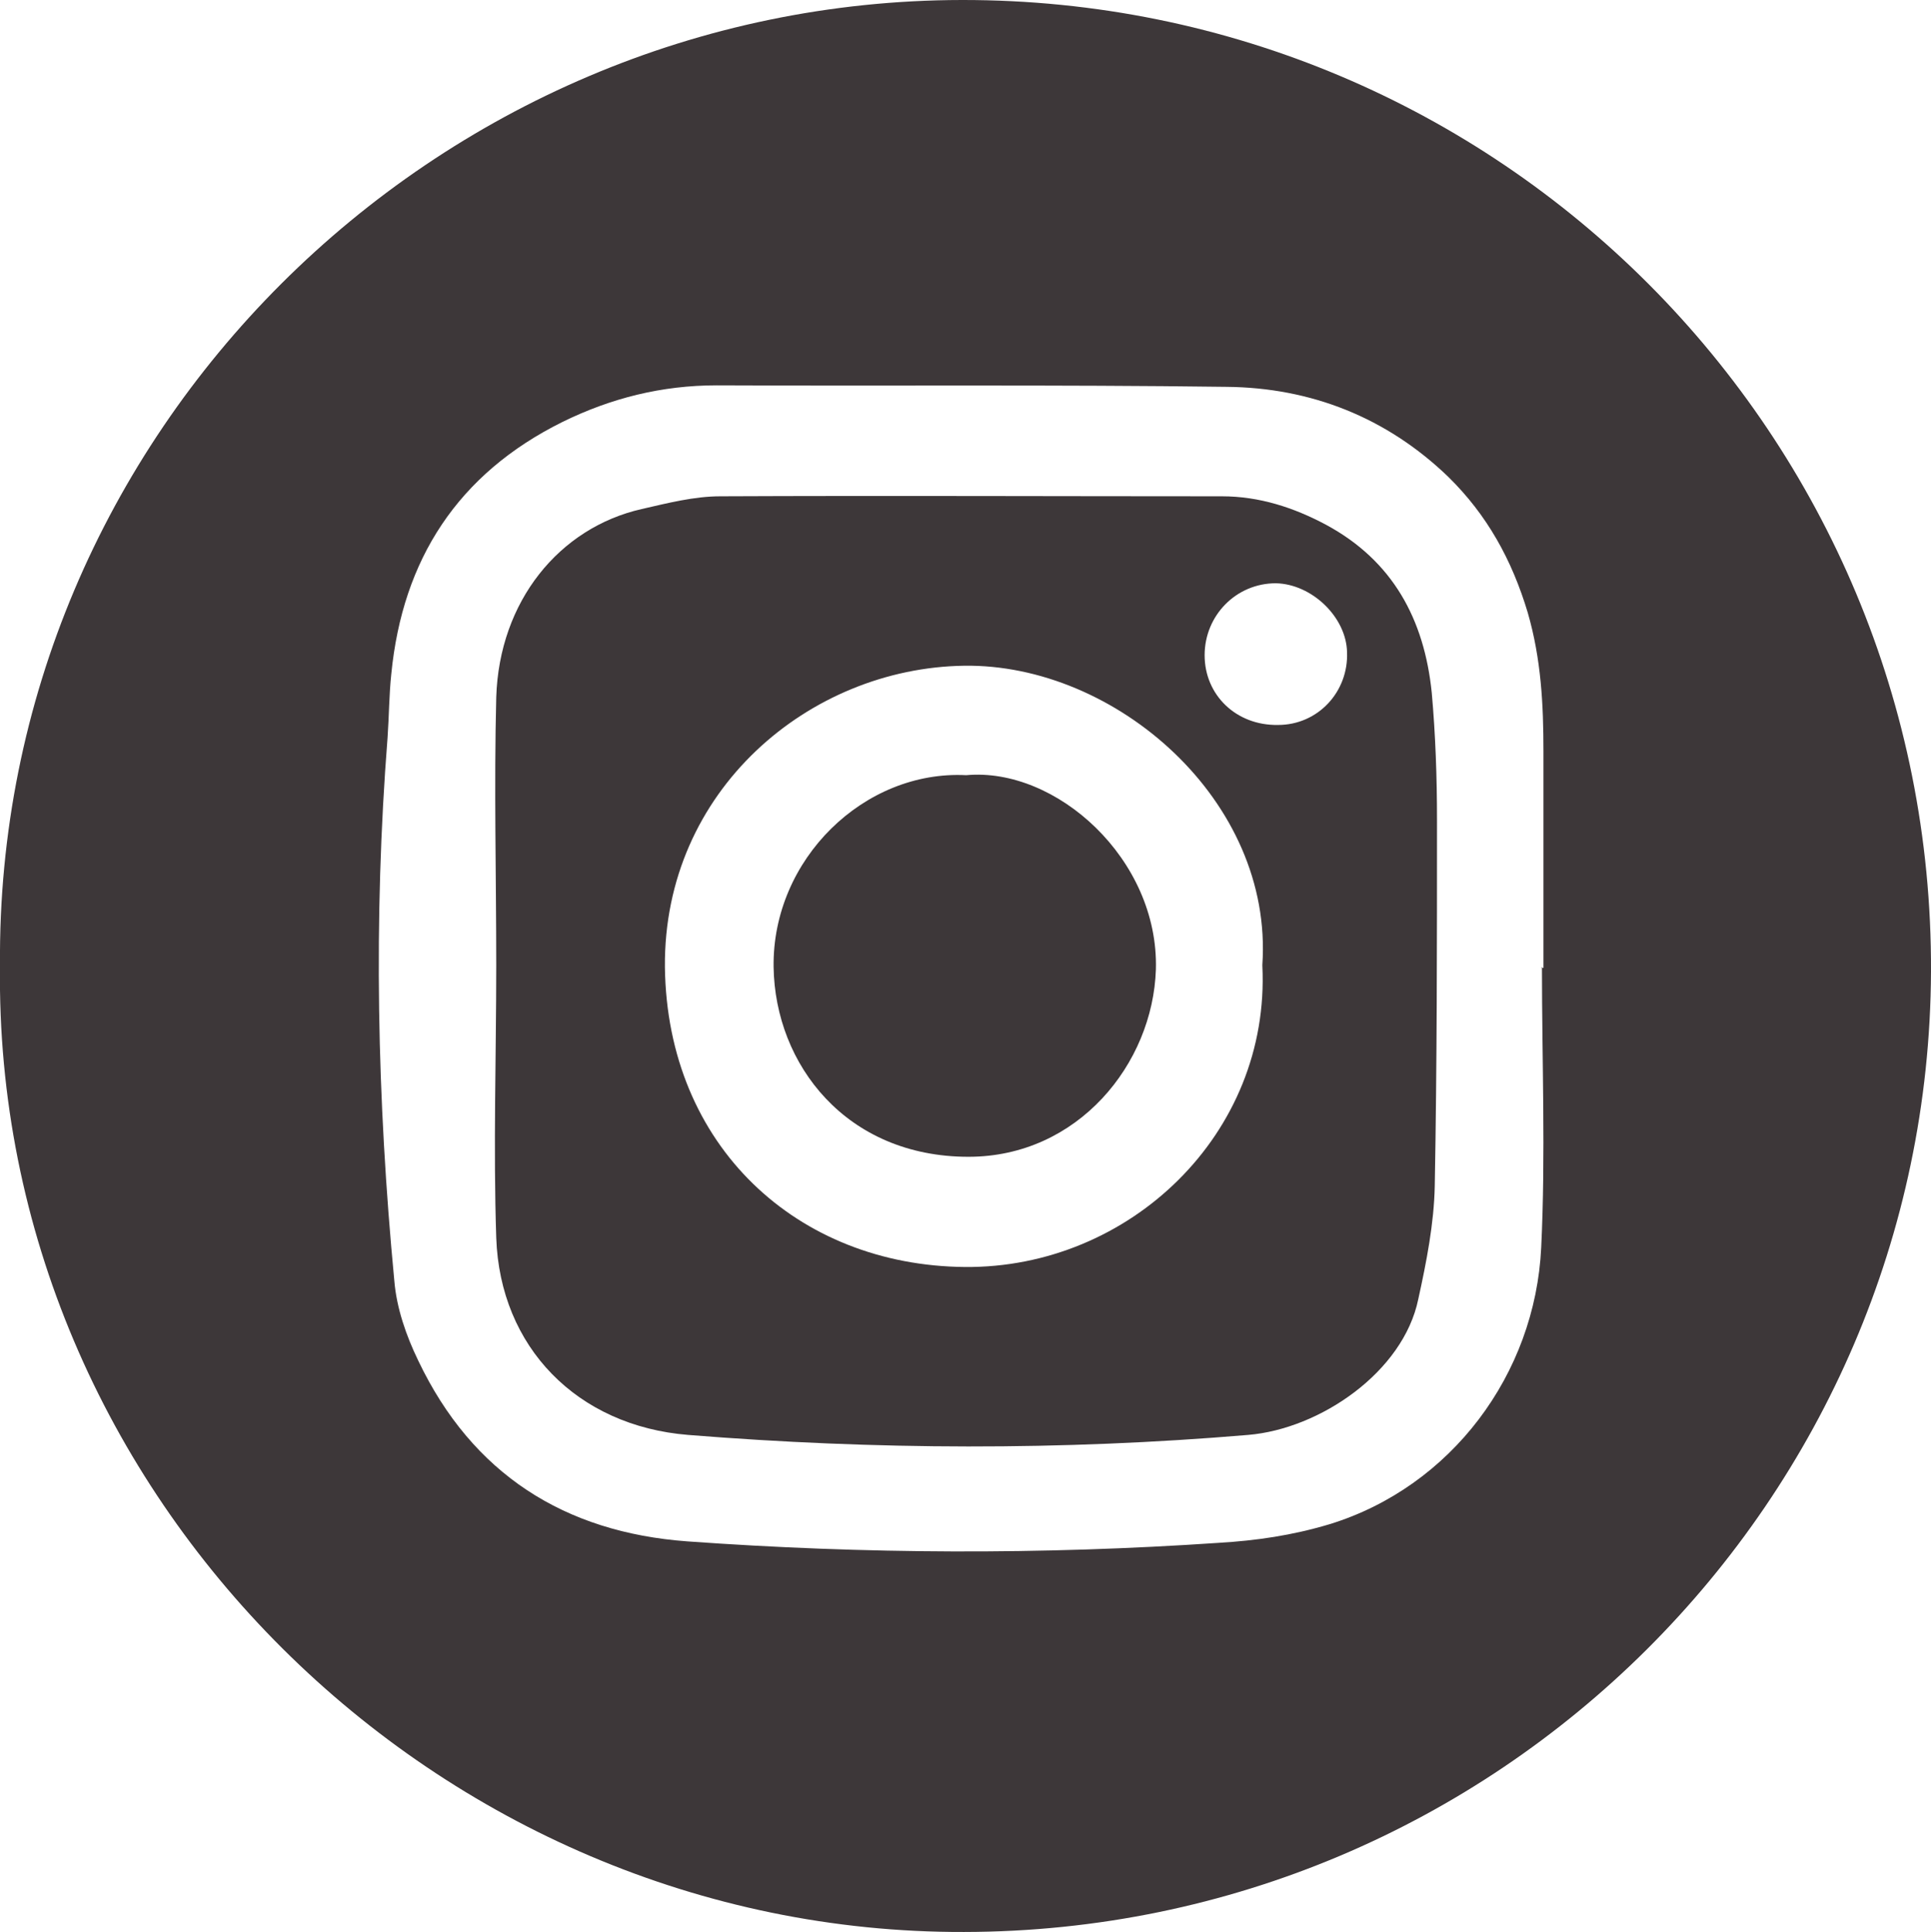<?xml version="1.0" encoding="UTF-8"?>
<svg id="_圖層_1" data-name="圖層_1" xmlns="http://www.w3.org/2000/svg" version="1.1" viewBox="0 0 25.76 25.77">
  <!-- Generator: Adobe Illustrator 29.8.2, SVG Export Plug-In . SVG Version: 2.1.1 Build 3)  -->
  <defs>
    <style>
      .st0 {
        fill: #3d3739;
      }
    </style>
  </defs>
  <path class="st0" d="M0,12.88C-.06,5.78,5.8.01,12.83,0c7.17-.01,12.96,5.8,12.93,12.96-.03,7.04-5.78,12.8-12.9,12.81C5.85,25.79-.09,19.96,0,12.88ZM20.56,12.91s.02,0,.03,0c0-.96,0-1.93,0-2.89,0-.62-.03-1.23-.21-1.85-.21-.7-.54-1.3-1.06-1.81-.82-.79-1.83-1.19-2.96-1.2-2.27-.03-4.53-.01-6.8-.02-.73,0-1.41.17-2.06.49-1.39.69-2.13,1.83-2.28,3.36-.03.28-.03.57-.05.85-.19,2.42-.14,4.83.09,7.24.03.37.16.74.32,1.07.72,1.51,1.95,2.29,3.59,2.41,2.36.17,4.72.18,7.08.02.51-.03.99-.1,1.49-.25,1.62-.5,2.74-2,2.82-3.69.06-1.24.01-2.49.01-3.74Z"/>
  <path class="st0" d="M6.62,12.87c0-1.19-.03-2.38,0-3.57.04-1.28.84-2.26,1.94-2.51.35-.08.7-.17,1.05-.17,2.23-.01,4.46,0,6.69,0,.5,0,.96.15,1.39.38.89.48,1.31,1.26,1.41,2.24.05.56.07,1.13.07,1.7,0,1.63,0,3.25-.03,4.88-.01.5-.11,1.01-.22,1.51-.2.97-1.31,1.73-2.27,1.81-2.49.21-4.98.2-7.47,0-1.48-.12-2.51-1.17-2.56-2.63-.04-1.21,0-2.42,0-3.63ZM16.84,12.87c.15-2.19-1.96-4.02-3.98-3.99-2.06.03-4.01,1.66-3.99,4.02.03,2.39,1.77,3.98,4,4,2.2.02,4.08-1.78,3.97-4.02ZM17.05,9.67c.53,0,.94-.44.92-.97-.01-.47-.47-.91-.95-.92-.53,0-.95.43-.95.96,0,.53.42.94.98.93Z"/>
  <path class="st0" d="M12.89,10.34c1.2-.11,2.57,1.12,2.53,2.59-.04,1.26-1.04,2.5-2.5,2.5-1.63,0-2.58-1.23-2.6-2.53-.02-1.44,1.21-2.63,2.57-2.56Z"/>
</svg>